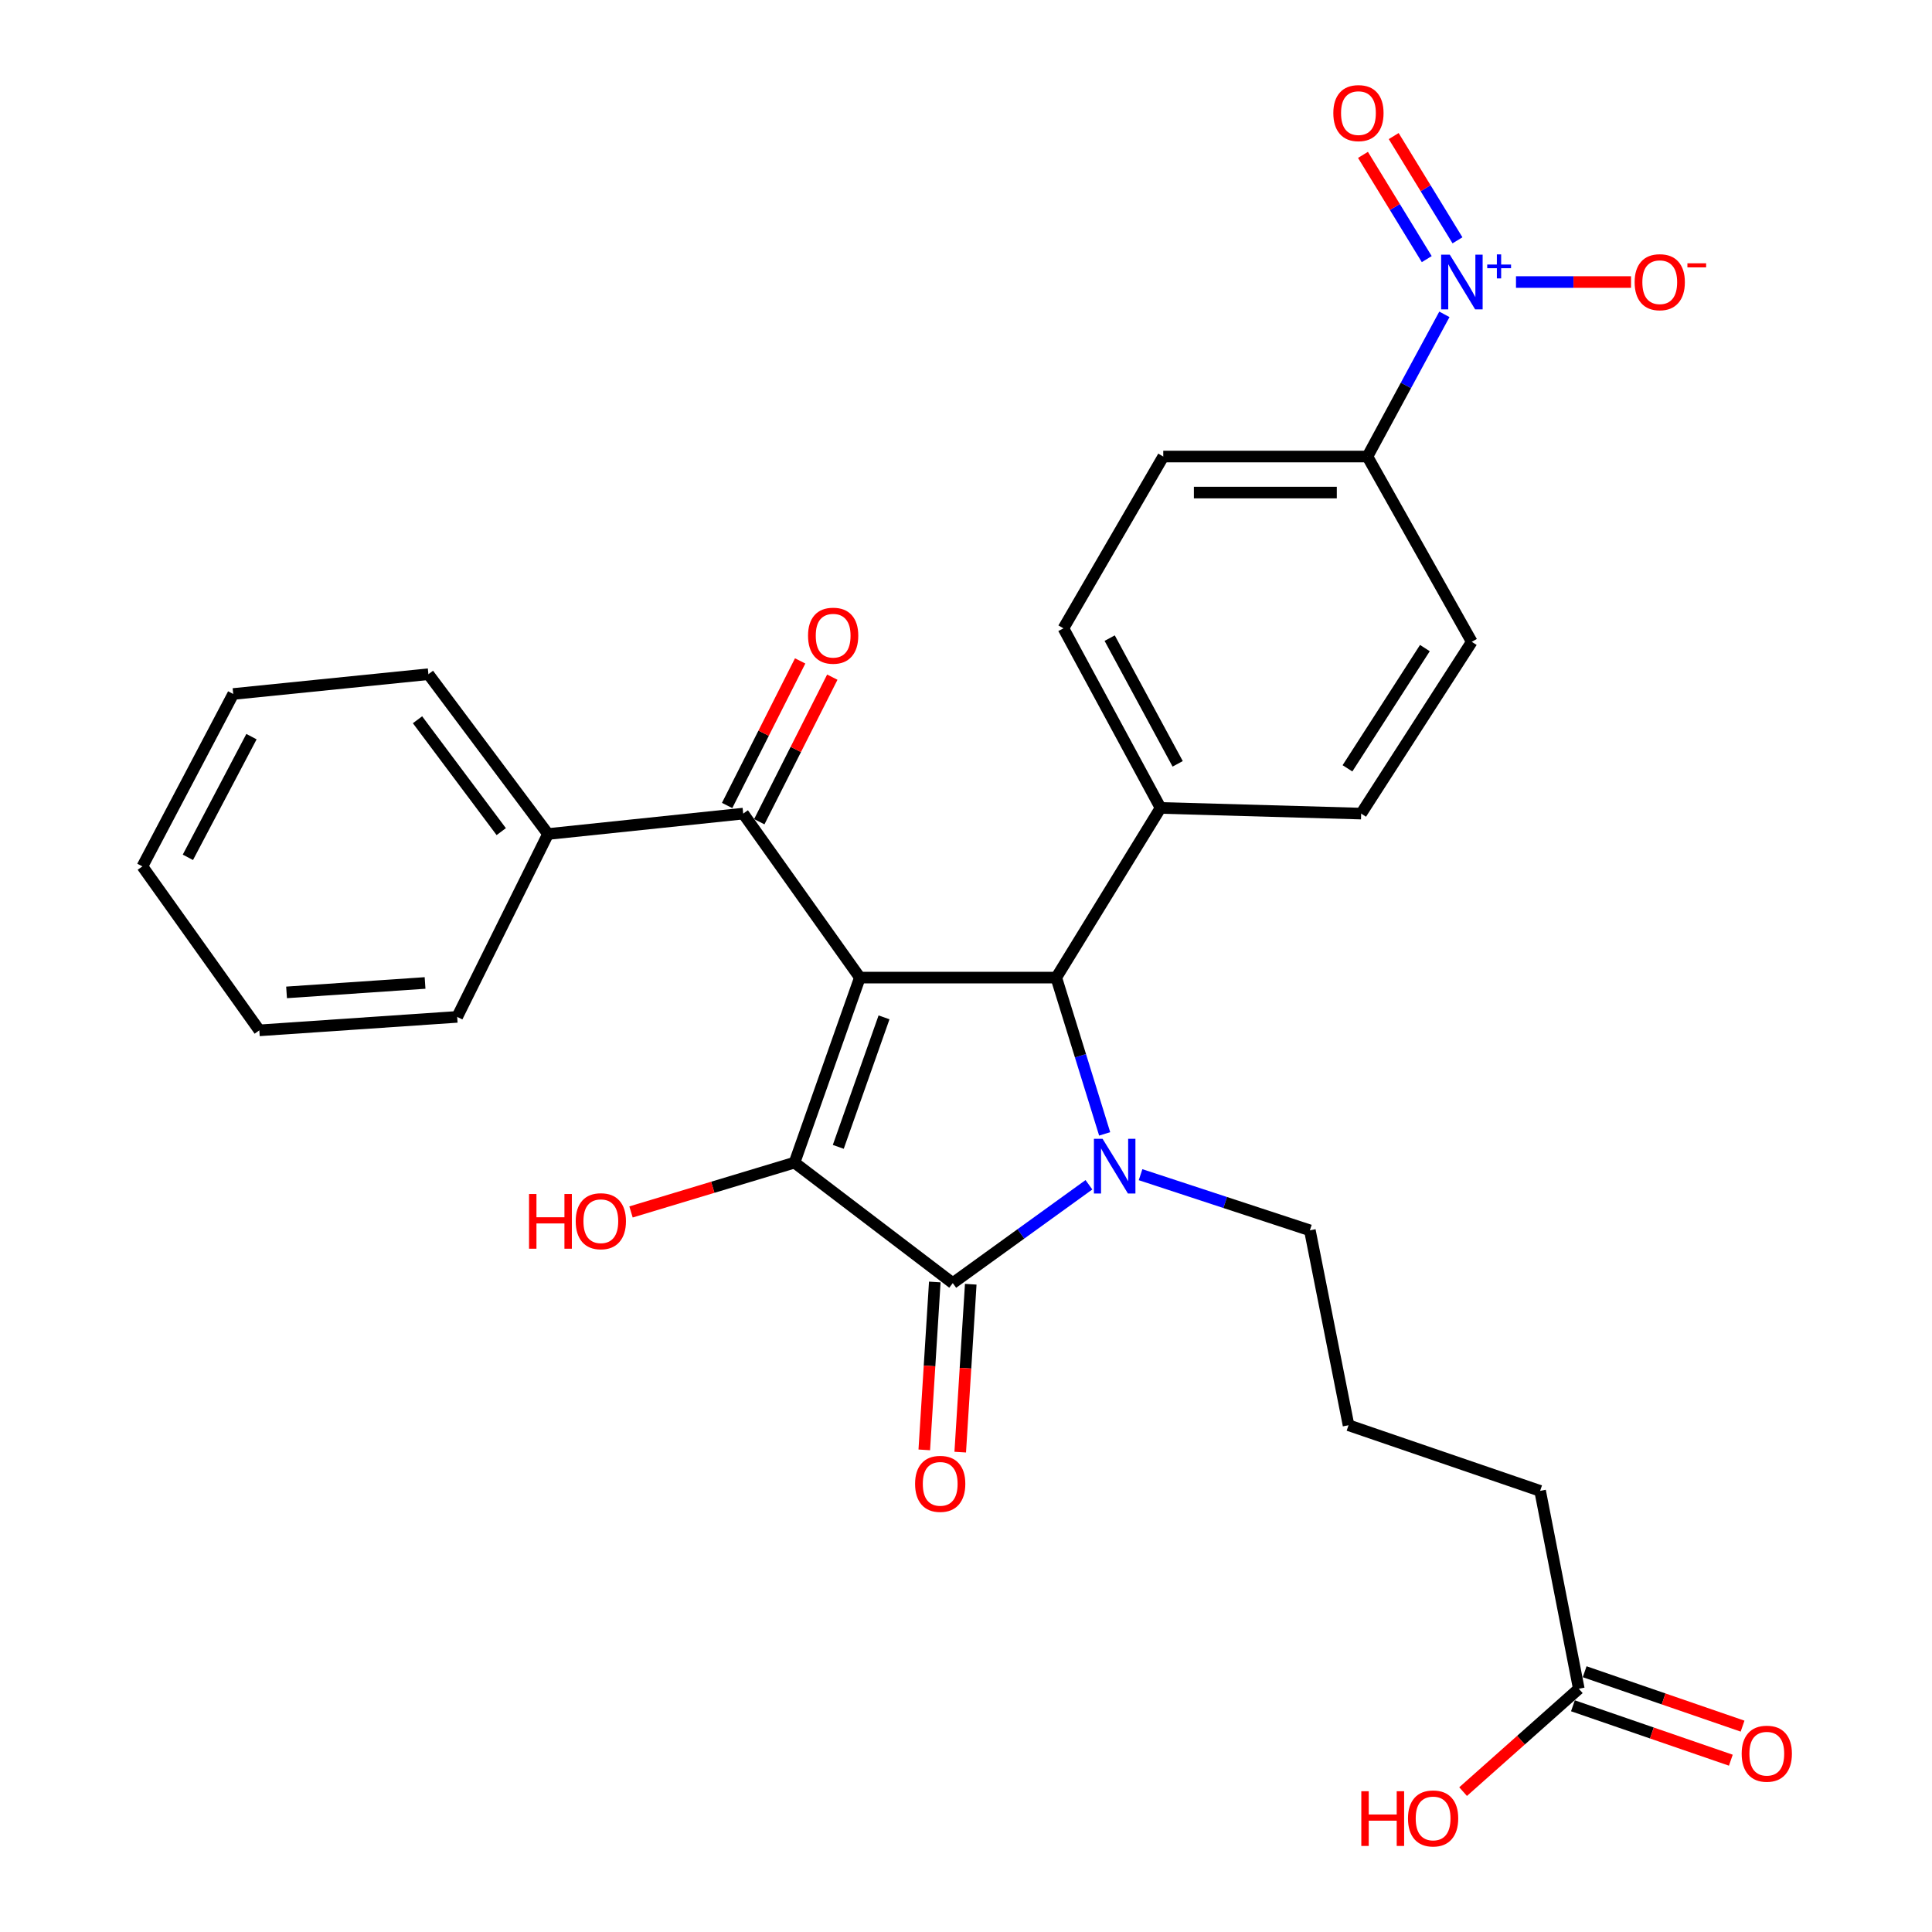 <?xml version='1.0' encoding='iso-8859-1'?>
<svg version='1.1' baseProfile='full'
              xmlns='http://www.w3.org/2000/svg'
                      xmlns:rdkit='http://www.rdkit.org/xml'
                      xmlns:xlink='http://www.w3.org/1999/xlink'
                  xml:space='preserve'
width='1000px' height='1000px' viewBox='0 0 1000 1000'>
<!-- END OF HEADER -->
<rect style='opacity:1.0;fill:#FFFFFF;stroke:none' width='1000' height='1000' x='0' y='0'> </rect>
<path class='bond-1' d='M 445.07,506.005 L 411.239,601.768' style='fill:none;fill-rule:evenodd;stroke:#000000;stroke-width:6px;stroke-linecap:butt;stroke-linejoin:miter;stroke-opacity:1' />
<path class='bond-1' d='M 457.575,526.58 L 433.894,593.614' style='fill:none;fill-rule:evenodd;stroke:#000000;stroke-width:6px;stroke-linecap:butt;stroke-linejoin:miter;stroke-opacity:1' />
<path class='bond-3' d='M 445.07,506.005 L 546.716,506.005' style='fill:none;fill-rule:evenodd;stroke:#000000;stroke-width:6px;stroke-linecap:butt;stroke-linejoin:miter;stroke-opacity:1' />
<path class='bond-5' d='M 445.07,506.005 L 384.681,421.118' style='fill:none;fill-rule:evenodd;stroke:#000000;stroke-width:6px;stroke-linecap:butt;stroke-linejoin:miter;stroke-opacity:1' />
<path class='bond-0' d='M 571.774,586.897 L 559.245,546.451' style='fill:none;fill-rule:evenodd;stroke:#0000FF;stroke-width:6px;stroke-linecap:butt;stroke-linejoin:miter;stroke-opacity:1' />
<path class='bond-0' d='M 559.245,546.451 L 546.716,506.005' style='fill:none;fill-rule:evenodd;stroke:#000000;stroke-width:6px;stroke-linecap:butt;stroke-linejoin:miter;stroke-opacity:1' />
<path class='bond-20' d='M 590.351,608.016 L 634.169,622.418' style='fill:none;fill-rule:evenodd;stroke:#0000FF;stroke-width:6px;stroke-linecap:butt;stroke-linejoin:miter;stroke-opacity:1' />
<path class='bond-20' d='M 634.169,622.418 L 677.988,636.82' style='fill:none;fill-rule:evenodd;stroke:#000000;stroke-width:6px;stroke-linecap:butt;stroke-linejoin:miter;stroke-opacity:1' />
<path class='bond-29' d='M 563.628,613.235 L 528.391,638.685' style='fill:none;fill-rule:evenodd;stroke:#0000FF;stroke-width:6px;stroke-linecap:butt;stroke-linejoin:miter;stroke-opacity:1' />
<path class='bond-29' d='M 528.391,638.685 L 493.153,664.135' style='fill:none;fill-rule:evenodd;stroke:#000000;stroke-width:6px;stroke-linecap:butt;stroke-linejoin:miter;stroke-opacity:1' />
<path class='bond-2' d='M 411.239,601.768 L 493.153,664.135' style='fill:none;fill-rule:evenodd;stroke:#000000;stroke-width:6px;stroke-linecap:butt;stroke-linejoin:miter;stroke-opacity:1' />
<path class='bond-14' d='M 411.239,601.768 L 368.924,614.535' style='fill:none;fill-rule:evenodd;stroke:#000000;stroke-width:6px;stroke-linecap:butt;stroke-linejoin:miter;stroke-opacity:1' />
<path class='bond-14' d='M 368.924,614.535 L 326.609,627.302' style='fill:none;fill-rule:evenodd;stroke:#FF0000;stroke-width:6px;stroke-linecap:butt;stroke-linejoin:miter;stroke-opacity:1' />
<path class='bond-9' d='M 483.849,663.552 L 481.126,707.003' style='fill:none;fill-rule:evenodd;stroke:#000000;stroke-width:6px;stroke-linecap:butt;stroke-linejoin:miter;stroke-opacity:1' />
<path class='bond-9' d='M 481.126,707.003 L 478.404,750.453' style='fill:none;fill-rule:evenodd;stroke:#FF0000;stroke-width:6px;stroke-linecap:butt;stroke-linejoin:miter;stroke-opacity:1' />
<path class='bond-9' d='M 502.457,664.718 L 499.735,708.169' style='fill:none;fill-rule:evenodd;stroke:#000000;stroke-width:6px;stroke-linecap:butt;stroke-linejoin:miter;stroke-opacity:1' />
<path class='bond-9' d='M 499.735,708.169 L 497.013,751.619' style='fill:none;fill-rule:evenodd;stroke:#FF0000;stroke-width:6px;stroke-linecap:butt;stroke-linejoin:miter;stroke-opacity:1' />
<path class='bond-7' d='M 546.716,506.005 L 600.704,418.176' style='fill:none;fill-rule:evenodd;stroke:#000000;stroke-width:6px;stroke-linecap:butt;stroke-linejoin:miter;stroke-opacity:1' />
<path class='bond-4' d='M 747.615,162.707 L 727.697,199.506' style='fill:none;fill-rule:evenodd;stroke:#0000FF;stroke-width:6px;stroke-linecap:butt;stroke-linejoin:miter;stroke-opacity:1' />
<path class='bond-4' d='M 727.697,199.506 L 707.778,236.305' style='fill:none;fill-rule:evenodd;stroke:#000000;stroke-width:6px;stroke-linecap:butt;stroke-linejoin:miter;stroke-opacity:1' />
<path class='bond-8' d='M 784.675,145.98 L 814.448,145.98' style='fill:none;fill-rule:evenodd;stroke:#0000FF;stroke-width:6px;stroke-linecap:butt;stroke-linejoin:miter;stroke-opacity:1' />
<path class='bond-8' d='M 814.448,145.98 L 844.222,145.98' style='fill:none;fill-rule:evenodd;stroke:#FF0000;stroke-width:6px;stroke-linecap:butt;stroke-linejoin:miter;stroke-opacity:1' />
<path class='bond-10' d='M 754.39,124.39 L 737.884,97.411' style='fill:none;fill-rule:evenodd;stroke:#0000FF;stroke-width:6px;stroke-linecap:butt;stroke-linejoin:miter;stroke-opacity:1' />
<path class='bond-10' d='M 737.884,97.411 L 721.379,70.432' style='fill:none;fill-rule:evenodd;stroke:#FF0000;stroke-width:6px;stroke-linecap:butt;stroke-linejoin:miter;stroke-opacity:1' />
<path class='bond-10' d='M 738.485,134.12 L 721.98,107.141' style='fill:none;fill-rule:evenodd;stroke:#0000FF;stroke-width:6px;stroke-linecap:butt;stroke-linejoin:miter;stroke-opacity:1' />
<path class='bond-10' d='M 721.98,107.141 L 705.474,80.162' style='fill:none;fill-rule:evenodd;stroke:#FF0000;stroke-width:6px;stroke-linecap:butt;stroke-linejoin:miter;stroke-opacity:1' />
<path class='bond-12' d='M 393.002,425.322 L 411.902,387.908' style='fill:none;fill-rule:evenodd;stroke:#000000;stroke-width:6px;stroke-linecap:butt;stroke-linejoin:miter;stroke-opacity:1' />
<path class='bond-12' d='M 411.902,387.908 L 430.802,350.495' style='fill:none;fill-rule:evenodd;stroke:#FF0000;stroke-width:6px;stroke-linecap:butt;stroke-linejoin:miter;stroke-opacity:1' />
<path class='bond-12' d='M 376.36,416.915 L 395.26,379.501' style='fill:none;fill-rule:evenodd;stroke:#000000;stroke-width:6px;stroke-linecap:butt;stroke-linejoin:miter;stroke-opacity:1' />
<path class='bond-12' d='M 395.26,379.501 L 414.16,342.088' style='fill:none;fill-rule:evenodd;stroke:#FF0000;stroke-width:6px;stroke-linecap:butt;stroke-linejoin:miter;stroke-opacity:1' />
<path class='bond-13' d='M 384.681,421.118 L 283.656,431.684' style='fill:none;fill-rule:evenodd;stroke:#000000;stroke-width:6px;stroke-linecap:butt;stroke-linejoin:miter;stroke-opacity:1' />
<path class='bond-6' d='M 707.778,236.305 L 602.102,236.305' style='fill:none;fill-rule:evenodd;stroke:#000000;stroke-width:6px;stroke-linecap:butt;stroke-linejoin:miter;stroke-opacity:1' />
<path class='bond-6' d='M 691.927,254.95 L 617.954,254.95' style='fill:none;fill-rule:evenodd;stroke:#000000;stroke-width:6px;stroke-linecap:butt;stroke-linejoin:miter;stroke-opacity:1' />
<path class='bond-30' d='M 707.778,236.305 L 761.787,332.202' style='fill:none;fill-rule:evenodd;stroke:#000000;stroke-width:6px;stroke-linecap:butt;stroke-linejoin:miter;stroke-opacity:1' />
<path class='bond-18' d='M 600.704,418.176 L 704.536,421.118' style='fill:none;fill-rule:evenodd;stroke:#000000;stroke-width:6px;stroke-linecap:butt;stroke-linejoin:miter;stroke-opacity:1' />
<path class='bond-19' d='M 600.704,418.176 L 550.424,325.221' style='fill:none;fill-rule:evenodd;stroke:#000000;stroke-width:6px;stroke-linecap:butt;stroke-linejoin:miter;stroke-opacity:1' />
<path class='bond-19' d='M 609.562,395.362 L 574.366,330.293' style='fill:none;fill-rule:evenodd;stroke:#000000;stroke-width:6px;stroke-linecap:butt;stroke-linejoin:miter;stroke-opacity:1' />
<path class='bond-11' d='M 817.183,874.099 L 797.16,771.676' style='fill:none;fill-rule:evenodd;stroke:#000000;stroke-width:6px;stroke-linecap:butt;stroke-linejoin:miter;stroke-opacity:1' />
<path class='bond-15' d='M 814.146,882.913 L 855.013,896.995' style='fill:none;fill-rule:evenodd;stroke:#000000;stroke-width:6px;stroke-linecap:butt;stroke-linejoin:miter;stroke-opacity:1' />
<path class='bond-15' d='M 855.013,896.995 L 895.879,911.077' style='fill:none;fill-rule:evenodd;stroke:#FF0000;stroke-width:6px;stroke-linecap:butt;stroke-linejoin:miter;stroke-opacity:1' />
<path class='bond-15' d='M 820.22,865.285 L 861.087,879.367' style='fill:none;fill-rule:evenodd;stroke:#000000;stroke-width:6px;stroke-linecap:butt;stroke-linejoin:miter;stroke-opacity:1' />
<path class='bond-15' d='M 861.087,879.367 L 901.953,893.449' style='fill:none;fill-rule:evenodd;stroke:#FF0000;stroke-width:6px;stroke-linecap:butt;stroke-linejoin:miter;stroke-opacity:1' />
<path class='bond-21' d='M 817.183,874.099 L 787.24,900.719' style='fill:none;fill-rule:evenodd;stroke:#000000;stroke-width:6px;stroke-linecap:butt;stroke-linejoin:miter;stroke-opacity:1' />
<path class='bond-21' d='M 787.24,900.719 L 757.297,927.339' style='fill:none;fill-rule:evenodd;stroke:#FF0000;stroke-width:6px;stroke-linecap:butt;stroke-linejoin:miter;stroke-opacity:1' />
<path class='bond-24' d='M 283.656,431.684 L 221.744,348.962' style='fill:none;fill-rule:evenodd;stroke:#000000;stroke-width:6px;stroke-linecap:butt;stroke-linejoin:miter;stroke-opacity:1' />
<path class='bond-24' d='M 259.442,430.447 L 216.103,372.542' style='fill:none;fill-rule:evenodd;stroke:#000000;stroke-width:6px;stroke-linecap:butt;stroke-linejoin:miter;stroke-opacity:1' />
<path class='bond-25' d='M 283.656,431.684 L 236.639,526.338' style='fill:none;fill-rule:evenodd;stroke:#000000;stroke-width:6px;stroke-linecap:butt;stroke-linejoin:miter;stroke-opacity:1' />
<path class='bond-16' d='M 761.787,332.202 L 704.536,421.118' style='fill:none;fill-rule:evenodd;stroke:#000000;stroke-width:6px;stroke-linecap:butt;stroke-linejoin:miter;stroke-opacity:1' />
<path class='bond-16' d='M 737.522,335.446 L 697.447,397.687' style='fill:none;fill-rule:evenodd;stroke:#000000;stroke-width:6px;stroke-linecap:butt;stroke-linejoin:miter;stroke-opacity:1' />
<path class='bond-17' d='M 602.102,236.305 L 550.424,325.221' style='fill:none;fill-rule:evenodd;stroke:#000000;stroke-width:6px;stroke-linecap:butt;stroke-linejoin:miter;stroke-opacity:1' />
<path class='bond-22' d='M 677.988,636.82 L 698,737.7' style='fill:none;fill-rule:evenodd;stroke:#000000;stroke-width:6px;stroke-linecap:butt;stroke-linejoin:miter;stroke-opacity:1' />
<path class='bond-23' d='M 698,737.7 L 797.16,771.676' style='fill:none;fill-rule:evenodd;stroke:#000000;stroke-width:6px;stroke-linecap:butt;stroke-linejoin:miter;stroke-opacity:1' />
<path class='bond-27' d='M 221.744,348.962 L 120.719,359.206' style='fill:none;fill-rule:evenodd;stroke:#000000;stroke-width:6px;stroke-linecap:butt;stroke-linejoin:miter;stroke-opacity:1' />
<path class='bond-26' d='M 236.639,526.338 L 134.226,533.309' style='fill:none;fill-rule:evenodd;stroke:#000000;stroke-width:6px;stroke-linecap:butt;stroke-linejoin:miter;stroke-opacity:1' />
<path class='bond-26' d='M 220.011,508.782 L 148.322,513.662' style='fill:none;fill-rule:evenodd;stroke:#000000;stroke-width:6px;stroke-linecap:butt;stroke-linejoin:miter;stroke-opacity:1' />
<path class='bond-28' d='M 134.226,533.309 L 73.702,448.443' style='fill:none;fill-rule:evenodd;stroke:#000000;stroke-width:6px;stroke-linecap:butt;stroke-linejoin:miter;stroke-opacity:1' />
<path class='bond-31' d='M 120.719,359.206 L 73.702,448.443' style='fill:none;fill-rule:evenodd;stroke:#000000;stroke-width:6px;stroke-linecap:butt;stroke-linejoin:miter;stroke-opacity:1' />
<path class='bond-31' d='M 130.162,381.283 L 97.25,443.749' style='fill:none;fill-rule:evenodd;stroke:#000000;stroke-width:6px;stroke-linecap:butt;stroke-linejoin:miter;stroke-opacity:1' />
<path  class='atom-1' d='M 570.692 589.452
L 579.972 604.452
Q 580.892 605.932, 582.372 608.612
Q 583.852 611.292, 583.932 611.452
L 583.932 589.452
L 587.692 589.452
L 587.692 617.772
L 583.812 617.772
L 573.852 601.372
Q 572.692 599.452, 571.452 597.252
Q 570.252 595.052, 569.892 594.372
L 569.892 617.772
L 566.212 617.772
L 566.212 589.452
L 570.692 589.452
' fill='#0000FF'/>
<path  class='atom-5' d='M 750.41 131.82
L 759.69 146.82
Q 760.61 148.3, 762.09 150.98
Q 763.57 153.66, 763.65 153.82
L 763.65 131.82
L 767.41 131.82
L 767.41 160.14
L 763.53 160.14
L 753.57 143.74
Q 752.41 141.82, 751.17 139.62
Q 749.97 137.42, 749.61 136.74
L 749.61 160.14
L 745.93 160.14
L 745.93 131.82
L 750.41 131.82
' fill='#0000FF'/>
<path  class='atom-5' d='M 769.786 136.925
L 774.775 136.925
L 774.775 131.671
L 776.993 131.671
L 776.993 136.925
L 782.114 136.925
L 782.114 138.825
L 776.993 138.825
L 776.993 144.105
L 774.775 144.105
L 774.775 138.825
L 769.786 138.825
L 769.786 136.925
' fill='#0000FF'/>
<path  class='atom-9' d='M 846.083 146.06
Q 846.083 139.26, 849.443 135.46
Q 852.803 131.66, 859.083 131.66
Q 865.363 131.66, 868.723 135.46
Q 872.083 139.26, 872.083 146.06
Q 872.083 152.94, 868.683 156.86
Q 865.283 160.74, 859.083 160.74
Q 852.843 160.74, 849.443 156.86
Q 846.083 152.98, 846.083 146.06
M 859.083 157.54
Q 863.403 157.54, 865.723 154.66
Q 868.083 151.74, 868.083 146.06
Q 868.083 140.5, 865.723 137.7
Q 863.403 134.86, 859.083 134.86
Q 854.763 134.86, 852.403 137.66
Q 850.083 140.46, 850.083 146.06
Q 850.083 151.78, 852.403 154.66
Q 854.763 157.54, 859.083 157.54
' fill='#FF0000'/>
<path  class='atom-9' d='M 873.403 136.282
L 883.091 136.282
L 883.091 138.394
L 873.403 138.394
L 873.403 136.282
' fill='#FF0000'/>
<path  class='atom-10' d='M 473.648 768.037
Q 473.648 761.237, 477.008 757.437
Q 480.368 753.637, 486.648 753.637
Q 492.928 753.637, 496.288 757.437
Q 499.648 761.237, 499.648 768.037
Q 499.648 774.917, 496.248 778.837
Q 492.848 782.717, 486.648 782.717
Q 480.408 782.717, 477.008 778.837
Q 473.648 774.957, 473.648 768.037
M 486.648 779.517
Q 490.968 779.517, 493.288 776.637
Q 495.648 773.717, 495.648 768.037
Q 495.648 762.477, 493.288 759.677
Q 490.968 756.837, 486.648 756.837
Q 482.328 756.837, 479.968 759.637
Q 477.648 762.437, 477.648 768.037
Q 477.648 773.757, 479.968 776.637
Q 482.328 779.517, 486.648 779.517
' fill='#FF0000'/>
<path  class='atom-11' d='M 690.127 58.542
Q 690.127 51.742, 693.487 47.942
Q 696.847 44.142, 703.127 44.142
Q 709.407 44.142, 712.767 47.942
Q 716.127 51.742, 716.127 58.542
Q 716.127 65.422, 712.727 69.342
Q 709.327 73.222, 703.127 73.222
Q 696.887 73.222, 693.487 69.342
Q 690.127 65.462, 690.127 58.542
M 703.127 70.022
Q 707.447 70.022, 709.767 67.142
Q 712.127 64.222, 712.127 58.542
Q 712.127 52.982, 709.767 50.182
Q 707.447 47.342, 703.127 47.342
Q 698.807 47.342, 696.447 50.142
Q 694.127 52.942, 694.127 58.542
Q 694.127 64.262, 696.447 67.142
Q 698.807 70.022, 703.127 70.022
' fill='#FF0000'/>
<path  class='atom-13' d='M 418.241 329.03
Q 418.241 322.23, 421.601 318.43
Q 424.961 314.63, 431.241 314.63
Q 437.521 314.63, 440.881 318.43
Q 444.241 322.23, 444.241 329.03
Q 444.241 335.91, 440.841 339.83
Q 437.441 343.71, 431.241 343.71
Q 425.001 343.71, 421.601 339.83
Q 418.241 335.95, 418.241 329.03
M 431.241 340.51
Q 435.561 340.51, 437.881 337.63
Q 440.241 334.71, 440.241 329.03
Q 440.241 323.47, 437.881 320.67
Q 435.561 317.83, 431.241 317.83
Q 426.921 317.83, 424.561 320.63
Q 422.241 323.43, 422.241 329.03
Q 422.241 334.75, 424.561 337.63
Q 426.921 340.51, 431.241 340.51
' fill='#FF0000'/>
<path  class='atom-15' d='M 273.831 618.014
L 277.671 618.014
L 277.671 630.054
L 292.151 630.054
L 292.151 618.014
L 295.991 618.014
L 295.991 646.334
L 292.151 646.334
L 292.151 633.254
L 277.671 633.254
L 277.671 646.334
L 273.831 646.334
L 273.831 618.014
' fill='#FF0000'/>
<path  class='atom-15' d='M 297.991 632.094
Q 297.991 625.294, 301.351 621.494
Q 304.711 617.694, 310.991 617.694
Q 317.271 617.694, 320.631 621.494
Q 323.991 625.294, 323.991 632.094
Q 323.991 638.974, 320.591 642.894
Q 317.191 646.774, 310.991 646.774
Q 304.751 646.774, 301.351 642.894
Q 297.991 639.014, 297.991 632.094
M 310.991 643.574
Q 315.311 643.574, 317.631 640.694
Q 319.991 637.774, 319.991 632.094
Q 319.991 626.534, 317.631 623.734
Q 315.311 620.894, 310.991 620.894
Q 306.671 620.894, 304.311 623.694
Q 301.991 626.494, 301.991 632.094
Q 301.991 637.814, 304.311 640.694
Q 306.671 643.574, 310.991 643.574
' fill='#FF0000'/>
<path  class='atom-16' d='M 901.489 907.709
Q 901.489 900.909, 904.849 897.109
Q 908.209 893.309, 914.489 893.309
Q 920.769 893.309, 924.129 897.109
Q 927.489 900.909, 927.489 907.709
Q 927.489 914.589, 924.089 918.509
Q 920.689 922.389, 914.489 922.389
Q 908.249 922.389, 904.849 918.509
Q 901.489 914.629, 901.489 907.709
M 914.489 919.189
Q 918.809 919.189, 921.129 916.309
Q 923.489 913.389, 923.489 907.709
Q 923.489 902.149, 921.129 899.349
Q 918.809 896.509, 914.489 896.509
Q 910.169 896.509, 907.809 899.309
Q 905.489 902.109, 905.489 907.709
Q 905.489 913.429, 907.809 916.309
Q 910.169 919.189, 914.489 919.189
' fill='#FF0000'/>
<path  class='atom-22' d='M 704.614 927.138
L 708.454 927.138
L 708.454 939.178
L 722.934 939.178
L 722.934 927.138
L 726.774 927.138
L 726.774 955.458
L 722.934 955.458
L 722.934 942.378
L 708.454 942.378
L 708.454 955.458
L 704.614 955.458
L 704.614 927.138
' fill='#FF0000'/>
<path  class='atom-22' d='M 728.774 941.218
Q 728.774 934.418, 732.134 930.618
Q 735.494 926.818, 741.774 926.818
Q 748.054 926.818, 751.414 930.618
Q 754.774 934.418, 754.774 941.218
Q 754.774 948.098, 751.374 952.018
Q 747.974 955.898, 741.774 955.898
Q 735.534 955.898, 732.134 952.018
Q 728.774 948.138, 728.774 941.218
M 741.774 952.698
Q 746.094 952.698, 748.414 949.818
Q 750.774 946.898, 750.774 941.218
Q 750.774 935.658, 748.414 932.858
Q 746.094 930.018, 741.774 930.018
Q 737.454 930.018, 735.094 932.818
Q 732.774 935.618, 732.774 941.218
Q 732.774 946.938, 735.094 949.818
Q 737.454 952.698, 741.774 952.698
' fill='#FF0000'/>
</svg>
